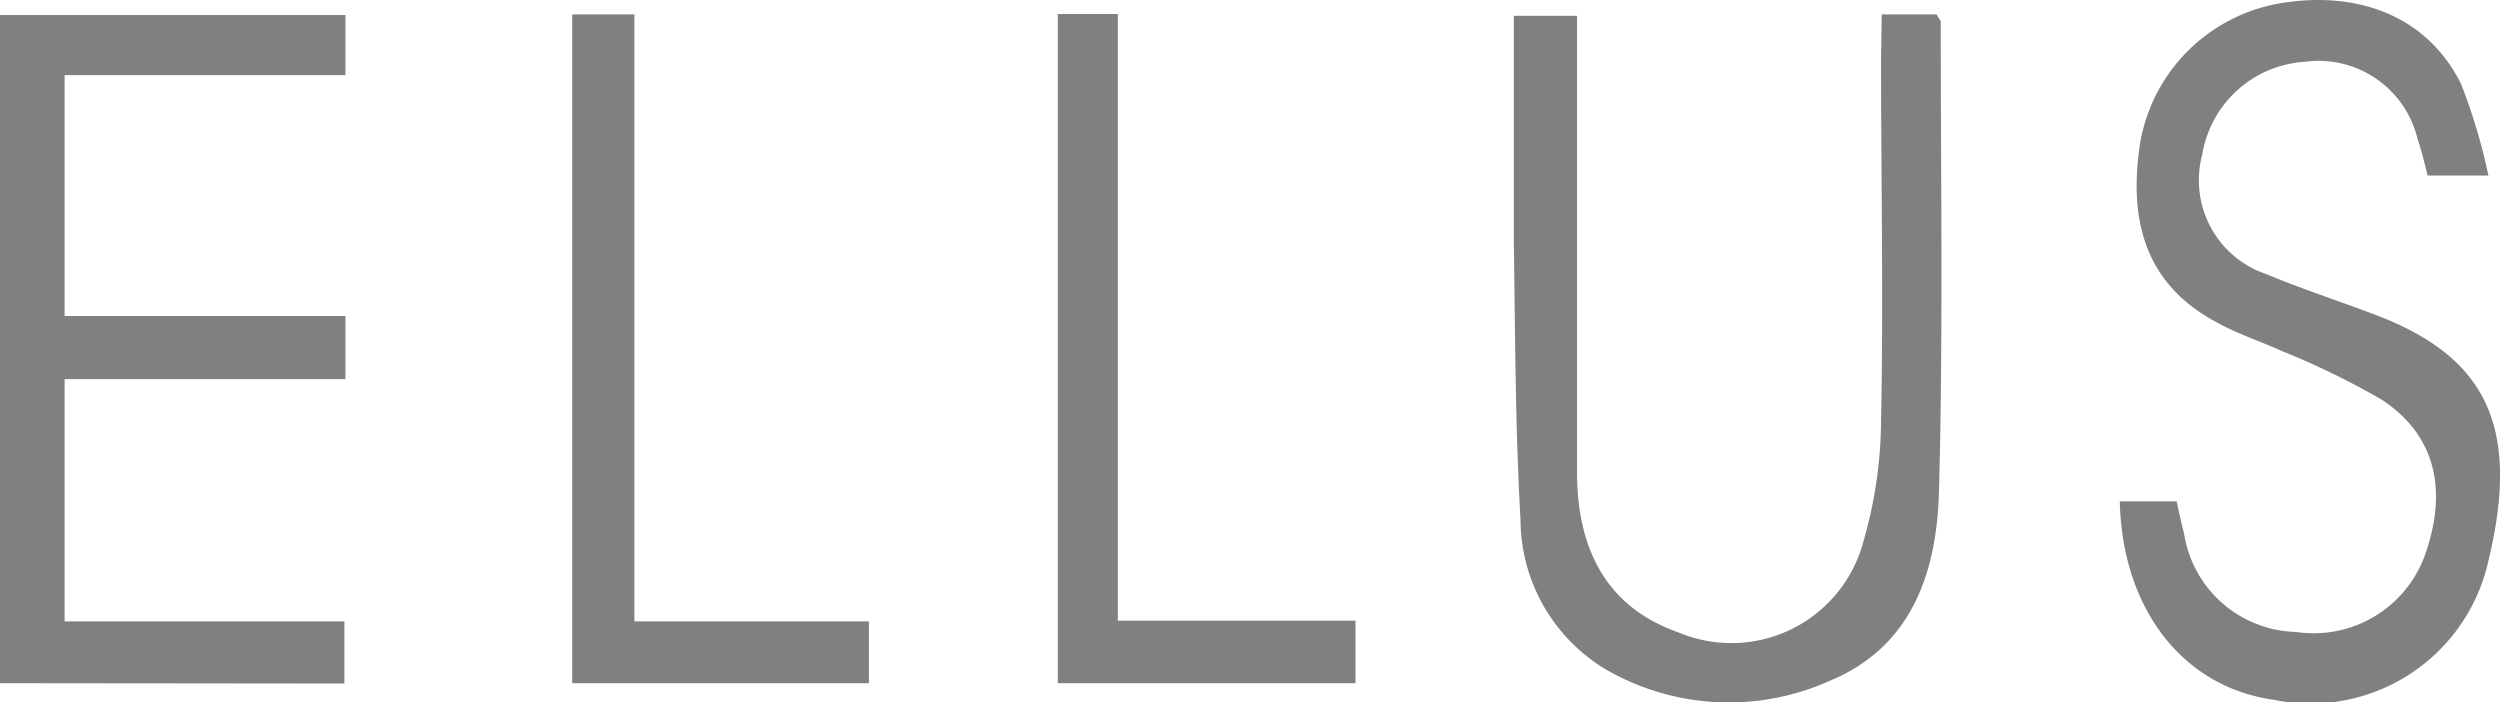 <svg id="Capa_1" data-name="Capa 1" xmlns="http://www.w3.org/2000/svg" width="71.21" height="20" viewBox="0 0 71.21 20"><defs><style>.cls-1{fill:gray;}</style></defs><g id="Capa_1-2" data-name="Capa 1-2"><g id="ng191j"><path class="cls-1" d="M0,19.46V.43H9.84V2.14h-8V9h8v1.8h-8v6.9H9.81v1.77Z"/><path class="cls-1" d="M53.6.41h1.56c.06.11.12.17.12.22,0,4.46.07,8.92-.05,13.36-.06,2.29-.76,4.44-3.13,5.41a7,7,0,0,1-6.39-.35,5,5,0,0,1-2.4-4.25c-.15-2.62-.15-5.24-.19-7.87,0-2.13,0-4.27,0-6.48h1.8V1.53c0,4,0,8,0,11.92,0,2.39,1,3.9,2.88,4.56a3.89,3.89,0,0,0,5.27-2.56A12.63,12.63,0,0,0,53.58,12c.07-3.45,0-6.9,0-10.36Z"/><path class="cls-1" d="M70.88,5H69.15c-.09-.34-.17-.7-.29-1.05a2.9,2.9,0,0,0-3.21-2.19,3.16,3.16,0,0,0-2.92,2.64,2.82,2.82,0,0,0,1.83,3.41c1,.42,2,.74,3,1.12,3.18,1.17,4.26,3.12,3.33,7a5.19,5.19,0,0,1-6.14,4c-2.56-.36-4.3-2.57-4.37-5.65H62c.07.32.13.61.21.91A3.31,3.31,0,0,0,65.4,18a3.37,3.37,0,0,0,3.68-2.21c.65-1.86.28-3.4-1.23-4.4A22.33,22.33,0,0,0,65,10c-.57-.26-1.16-.45-1.71-.74-2-1-2.73-2.71-2.32-5.25A4.88,4.88,0,0,1,64.91.1c2.31-.4,4.26.41,5.19,2.29A16.29,16.29,0,0,1,70.88,5Z"/><path class="cls-1" d="M30.13.4h1.71V17.68h6.77v1.78H30.13Z"/><path class="cls-1" d="M16.3,19.46V.41h1.77V17.7h6.68v1.76Z"/></g></g></svg>